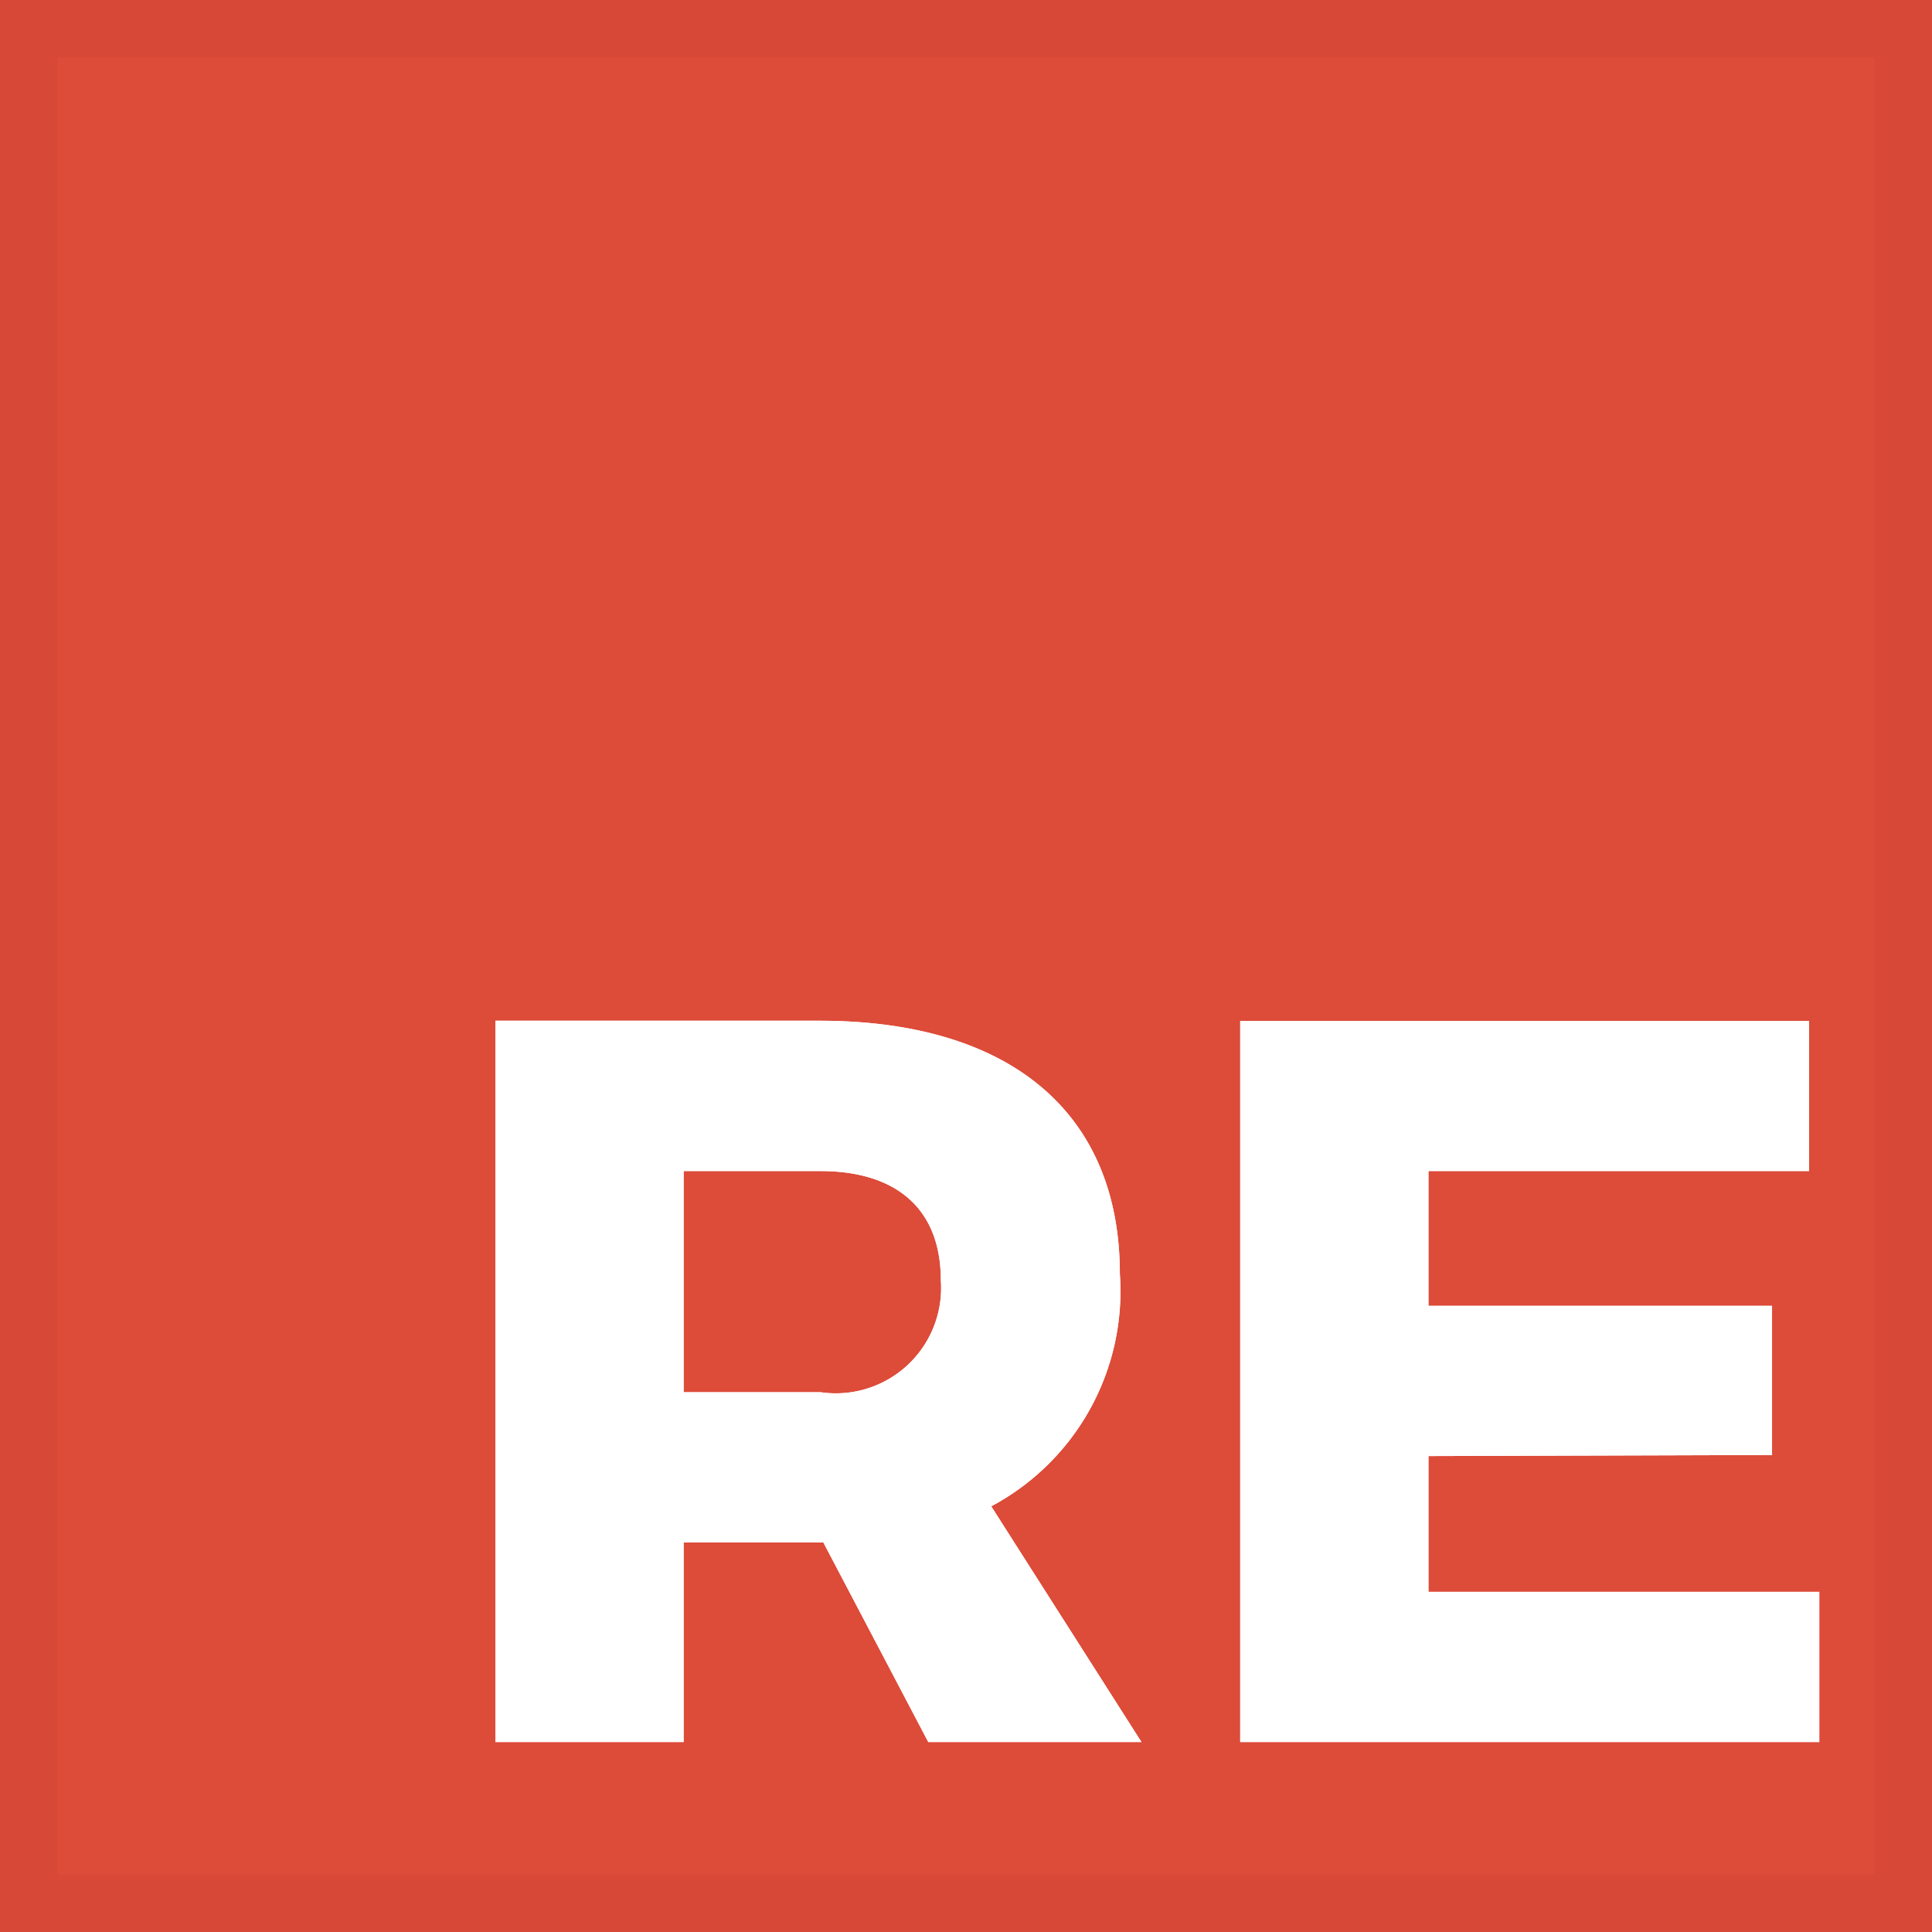 <svg xmlns="http://www.w3.org/2000/svg" width="33.53" height="33.53" viewBox="0 0 33.53 33.53"><rect x="0" y="0" width="33.53" height="33.53" fill="#333333" stroke="none"/><defs><style>.a{fill:#dd4b39;}.b{fill:none;stroke:#d74837;fill-rule:evenodd;}.c{fill:#fff;}</style></defs><g transform="translate(0.424 0.424)"><path d="M0,0H32.681V32.681H0Z"/><path class="a" d="M0,0H32.681V32.681H0Z"/><path class="b" d="M.5.5H33.03V33.03H.5Z" transform="translate(-0.424 -0.424)"/><path class="c" d="M65.236,126.8h-3.7l-1.821-3.464H57.291V126.8H54.024V114.282h5.624c3.321,0,5.213,1.607,5.213,4.392a4.23,4.23,0,0,1-2.232,4.035Zm-7.945-9.909v3.838h2.374a1.828,1.828,0,0,0,2.089-1.946c0-1.232-.768-1.892-2.089-1.892H57.291Zm9.659-2.607h9.873v2.607H70.217v2.339H76.18v2.589l-5.963.018v2.357H77V126.8H66.95Z" transform="translate(-45.85 -96.991)"/><path class="c" d="M65.236,126.8h-3.7l-1.821-3.464H57.291V126.8H54.024V114.282h5.624c3.321,0,5.213,1.607,5.213,4.392a4.23,4.23,0,0,1-2.232,4.035Zm-7.945-9.909v3.838h2.374a1.828,1.828,0,0,0,2.089-1.946c0-1.232-.768-1.892-2.089-1.892H57.291Zm9.659-2.607h9.873v2.607H70.217v2.339H76.18v2.589l-5.963.018v2.357H77V126.8H66.95Z" transform="translate(-45.85 -96.991)"/></g></svg>